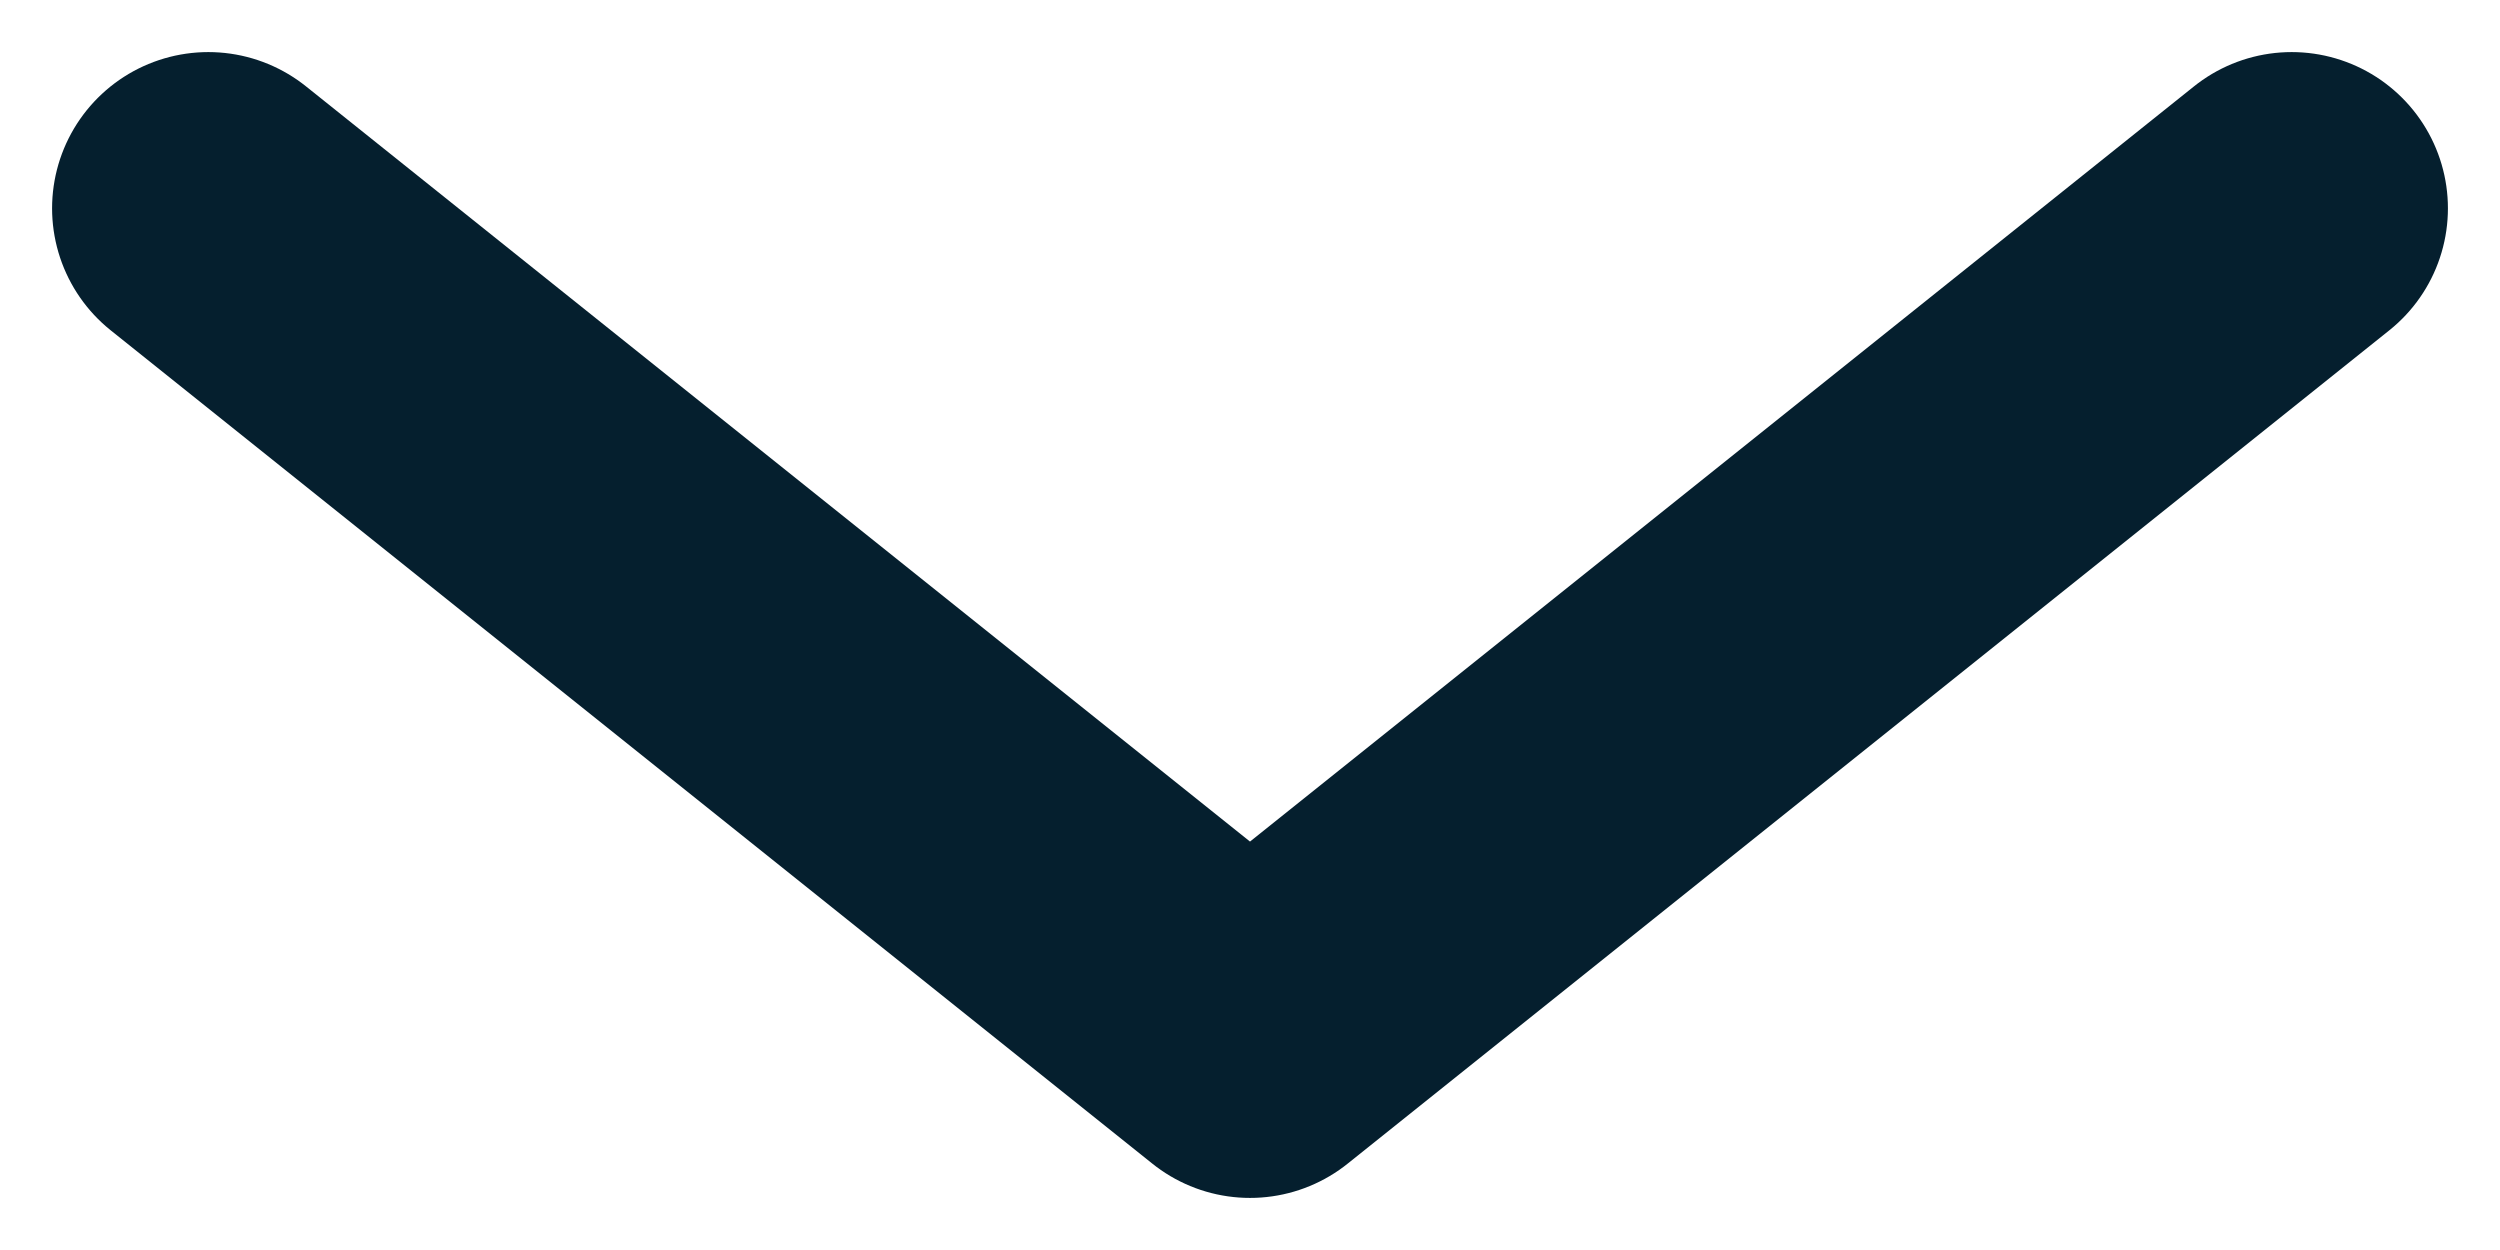 <svg width="12" height="6" viewBox="0 0 12 6" fill="none" xmlns="http://www.w3.org/2000/svg">
<path d="M1 1L6 5L11 1" stroke="#051F2E" stroke-width="1.5" stroke-linecap="round" stroke-linejoin="round"/>
</svg>
